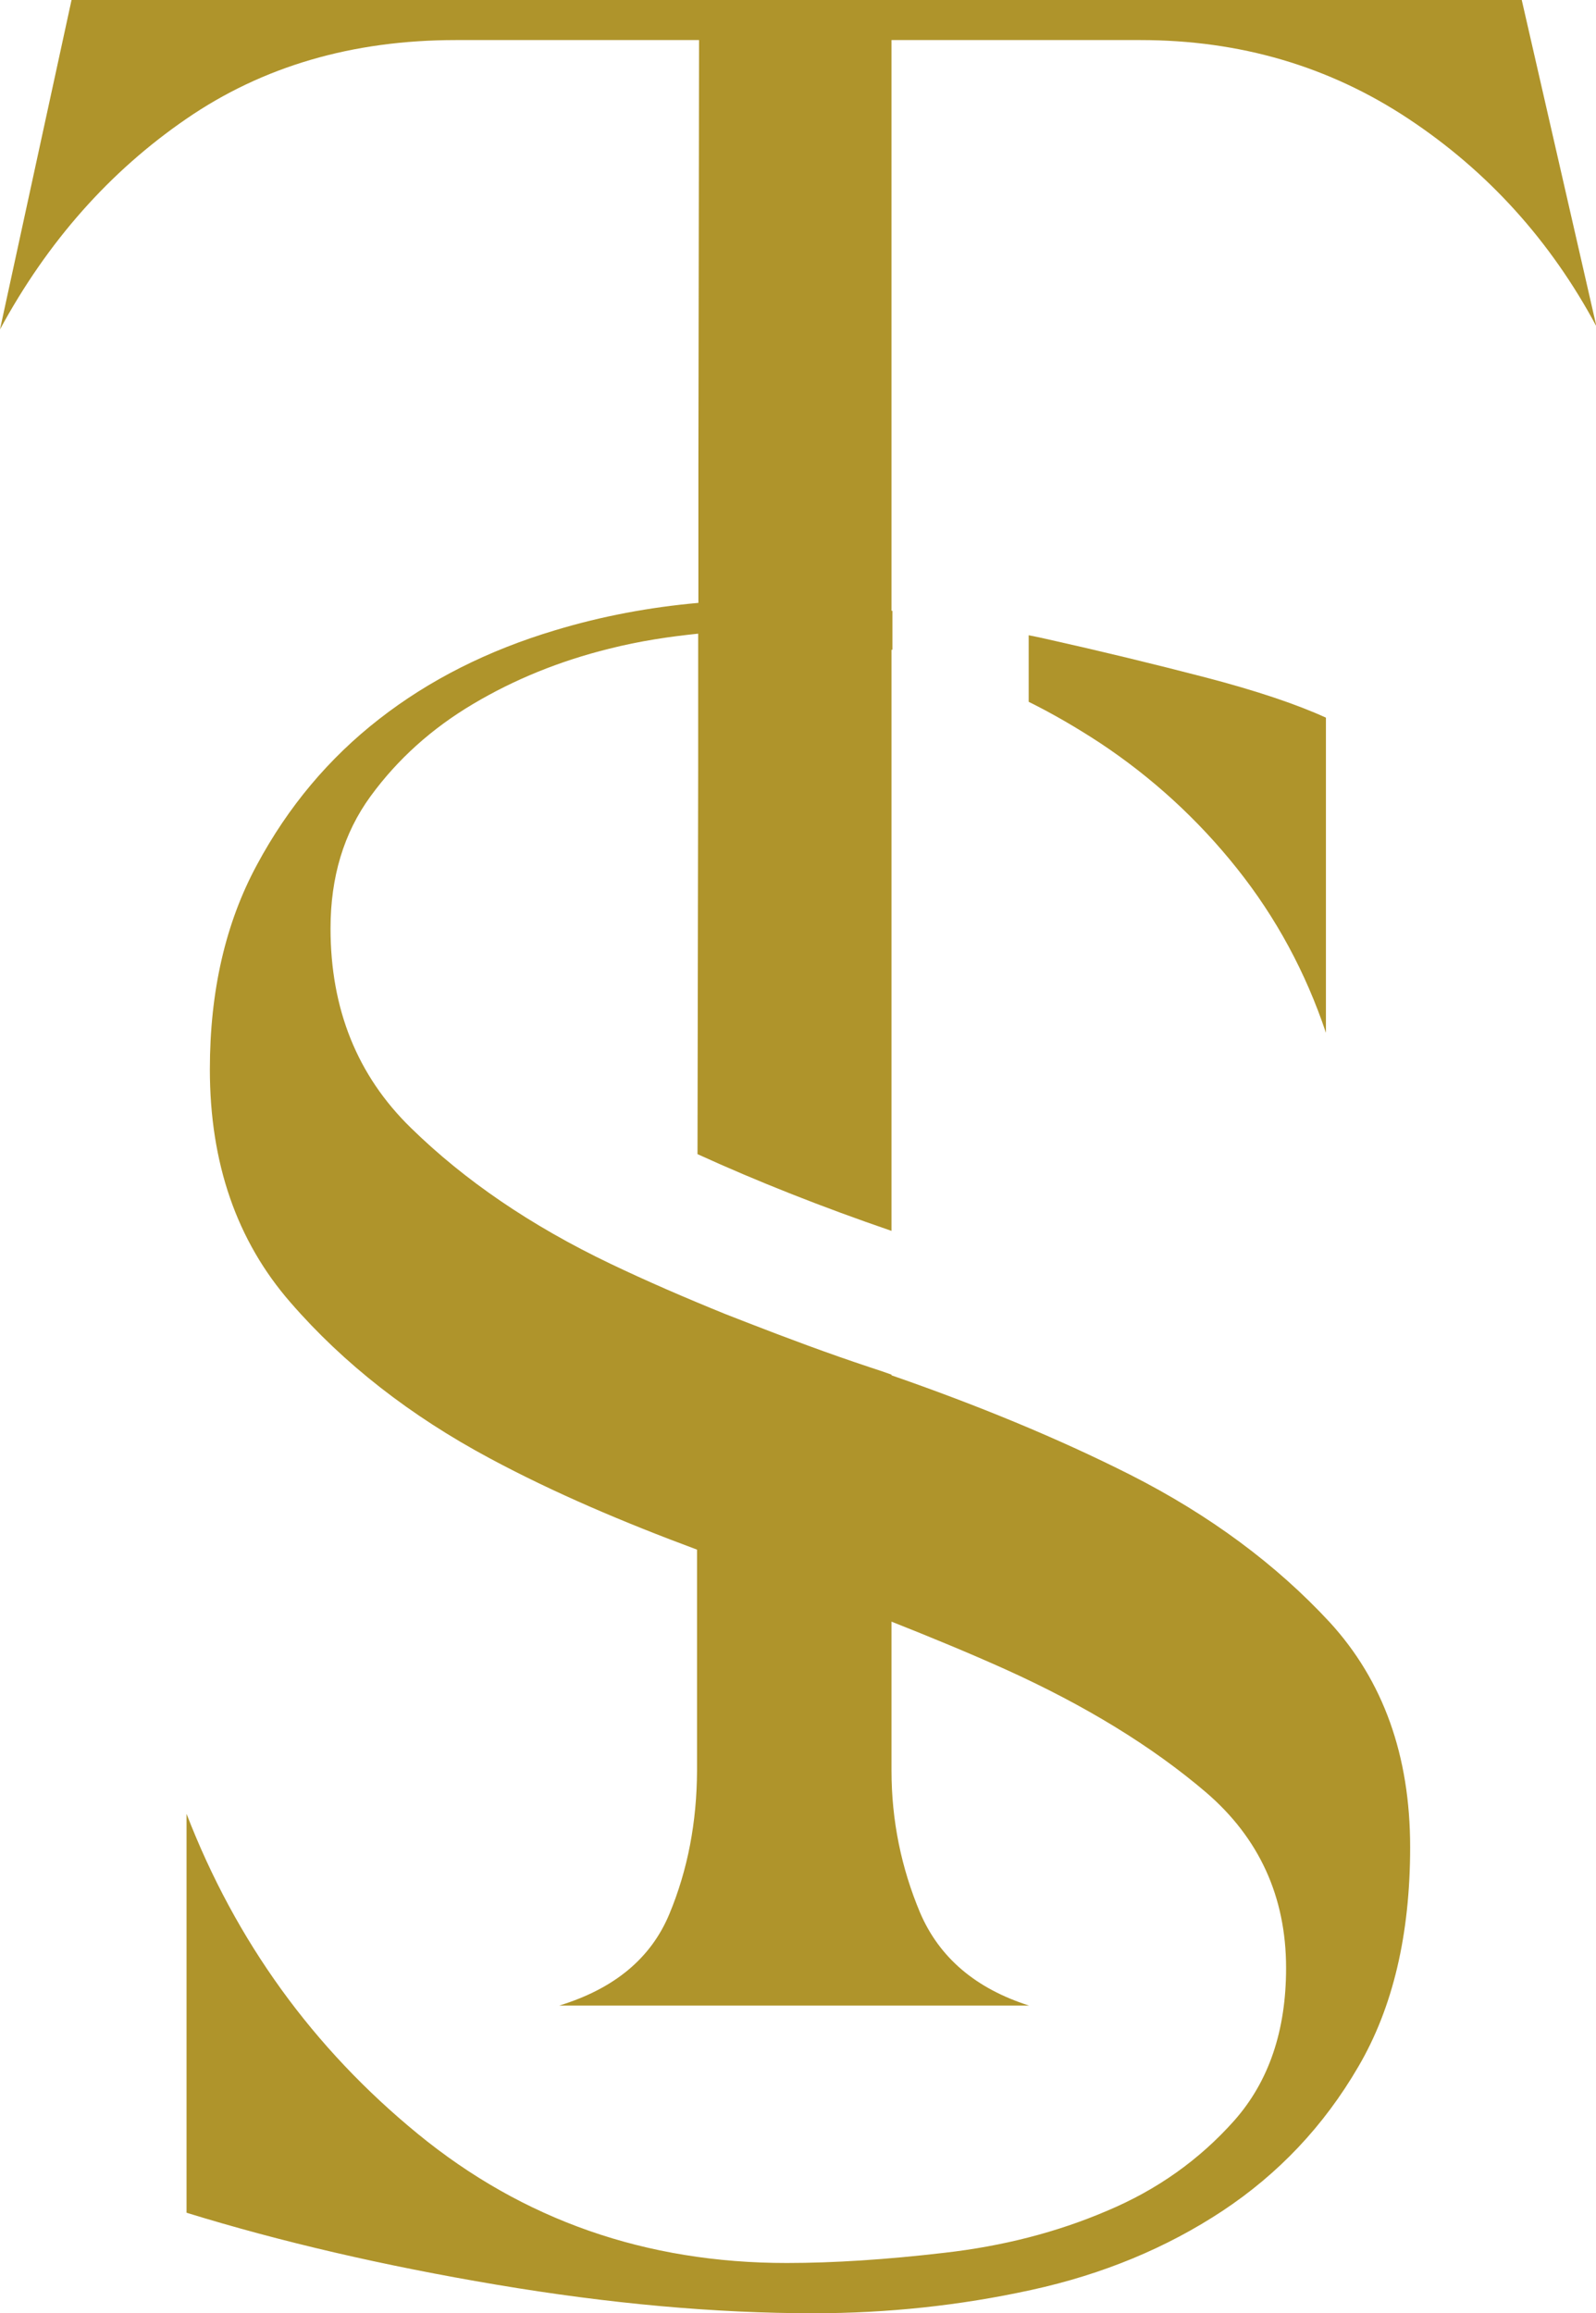 <?xml version="1.0" encoding="UTF-8"?><svg id="a" xmlns="http://www.w3.org/2000/svg" width="70.5" height="102.18" viewBox="0 0 70.5 102.18"><path d="M3.16,0L0,14.55c2.1-3.88,4.85-6.98,8.23-9.3,3.37-2.32,7.34-3.48,11.9-3.48h10.75l-.03,18.81v6.05s0,0,0,0c-2.13.19-4.25.58-6.33,1.21-2.97.89-5.55,2.19-7.77,3.92-2.22,1.73-4.02,3.87-5.4,6.44-1.39,2.57-2.08,5.58-2.08,9.04,0,4.14,1.19,7.57,3.56,10.29,2.36,2.72,5.3,5.01,8.81,6.89,2.83,1.52,5.92,2.83,9.15,4.03v3.26s0,3.19,0,3.19v3.31c-.01,2.28-.41,4.38-1.22,6.33s-2.42,3.3-4.87,4.05h20.76c-2.36-.75-3.97-2.12-4.82-4.11-.83-1.98-1.26-4.07-1.26-6.27v-6.58c1.74.69,3.44,1.39,5.06,2.12,3.51,1.59,6.45,3.39,8.82,5.41,2.36,2.02,3.55,4.62,3.55,7.77,0,2.77-.76,5.01-2.29,6.74-1.54,1.73-3.41,3.06-5.63,3.99-2.22.95-4.62,1.56-7.18,1.85-2.56.3-4.89.45-6.96.45-6.22,0-11.65-1.9-16.29-5.7-4.64-3.8-8.05-8.52-10.22-14.14v17.62c4.15,1.28,8.71,2.34,13.7,3.18,4.99.84,9.65,1.26,14,1.26,3.26,0,6.47-.34,9.62-1.03,3.16-.69,5.97-1.86,8.44-3.49,2.46-1.63,4.47-3.74,6-6.37,1.53-2.61,2.29-5.84,2.29-9.7,0-4.05-1.19-7.35-3.55-9.93-2.37-2.56-5.31-4.74-8.82-6.52-3.23-1.63-6.77-3.08-10.54-4.39v-.03c-.31-.11-.62-.22-.94-.32-1.87-.62-3.66-1.29-5.41-1.97-.33-.13-.67-.26-1-.39-1.75-.71-3.46-1.45-5.07-2.22-3.51-1.68-6.44-3.68-8.81-6-2.37-2.31-3.55-5.25-3.55-8.81,0-2.26.58-4.21,1.77-5.84,1.19-1.63,2.7-2.99,4.52-4.07,1.83-1.09,3.83-1.9,6-2.44,1.38-.35,2.69-.54,3.95-.67v3s0,3.04,0,3.04l-.03,16.95c2.65,1.21,5.51,2.34,8.57,3.39v-25.67s.03,0,.04,0v-1.72s-.03,0-.04,0V1.77h11c4.4,0,8.34,1.16,11.84,3.48,3.5,2.32,6.27,5.38,8.3,9.17l-3.3-14.42H3.16Z" fill="#af942b" stroke-width="0"/><path d="M45.44,28.06v2.94c1.09.54,2.13,1.15,3.14,1.81,2.31,1.53,4.34,3.39,6.06,5.55,1.73,2.17,3.04,4.6,3.93,7.26v-13.92c-1.29-.59-3.07-1.19-5.33-1.78-2.27-.59-4.62-1.16-7.04-1.7-.26-.06-.51-.11-.76-.16Z" fill="#af942b" stroke-width="0"/></svg>